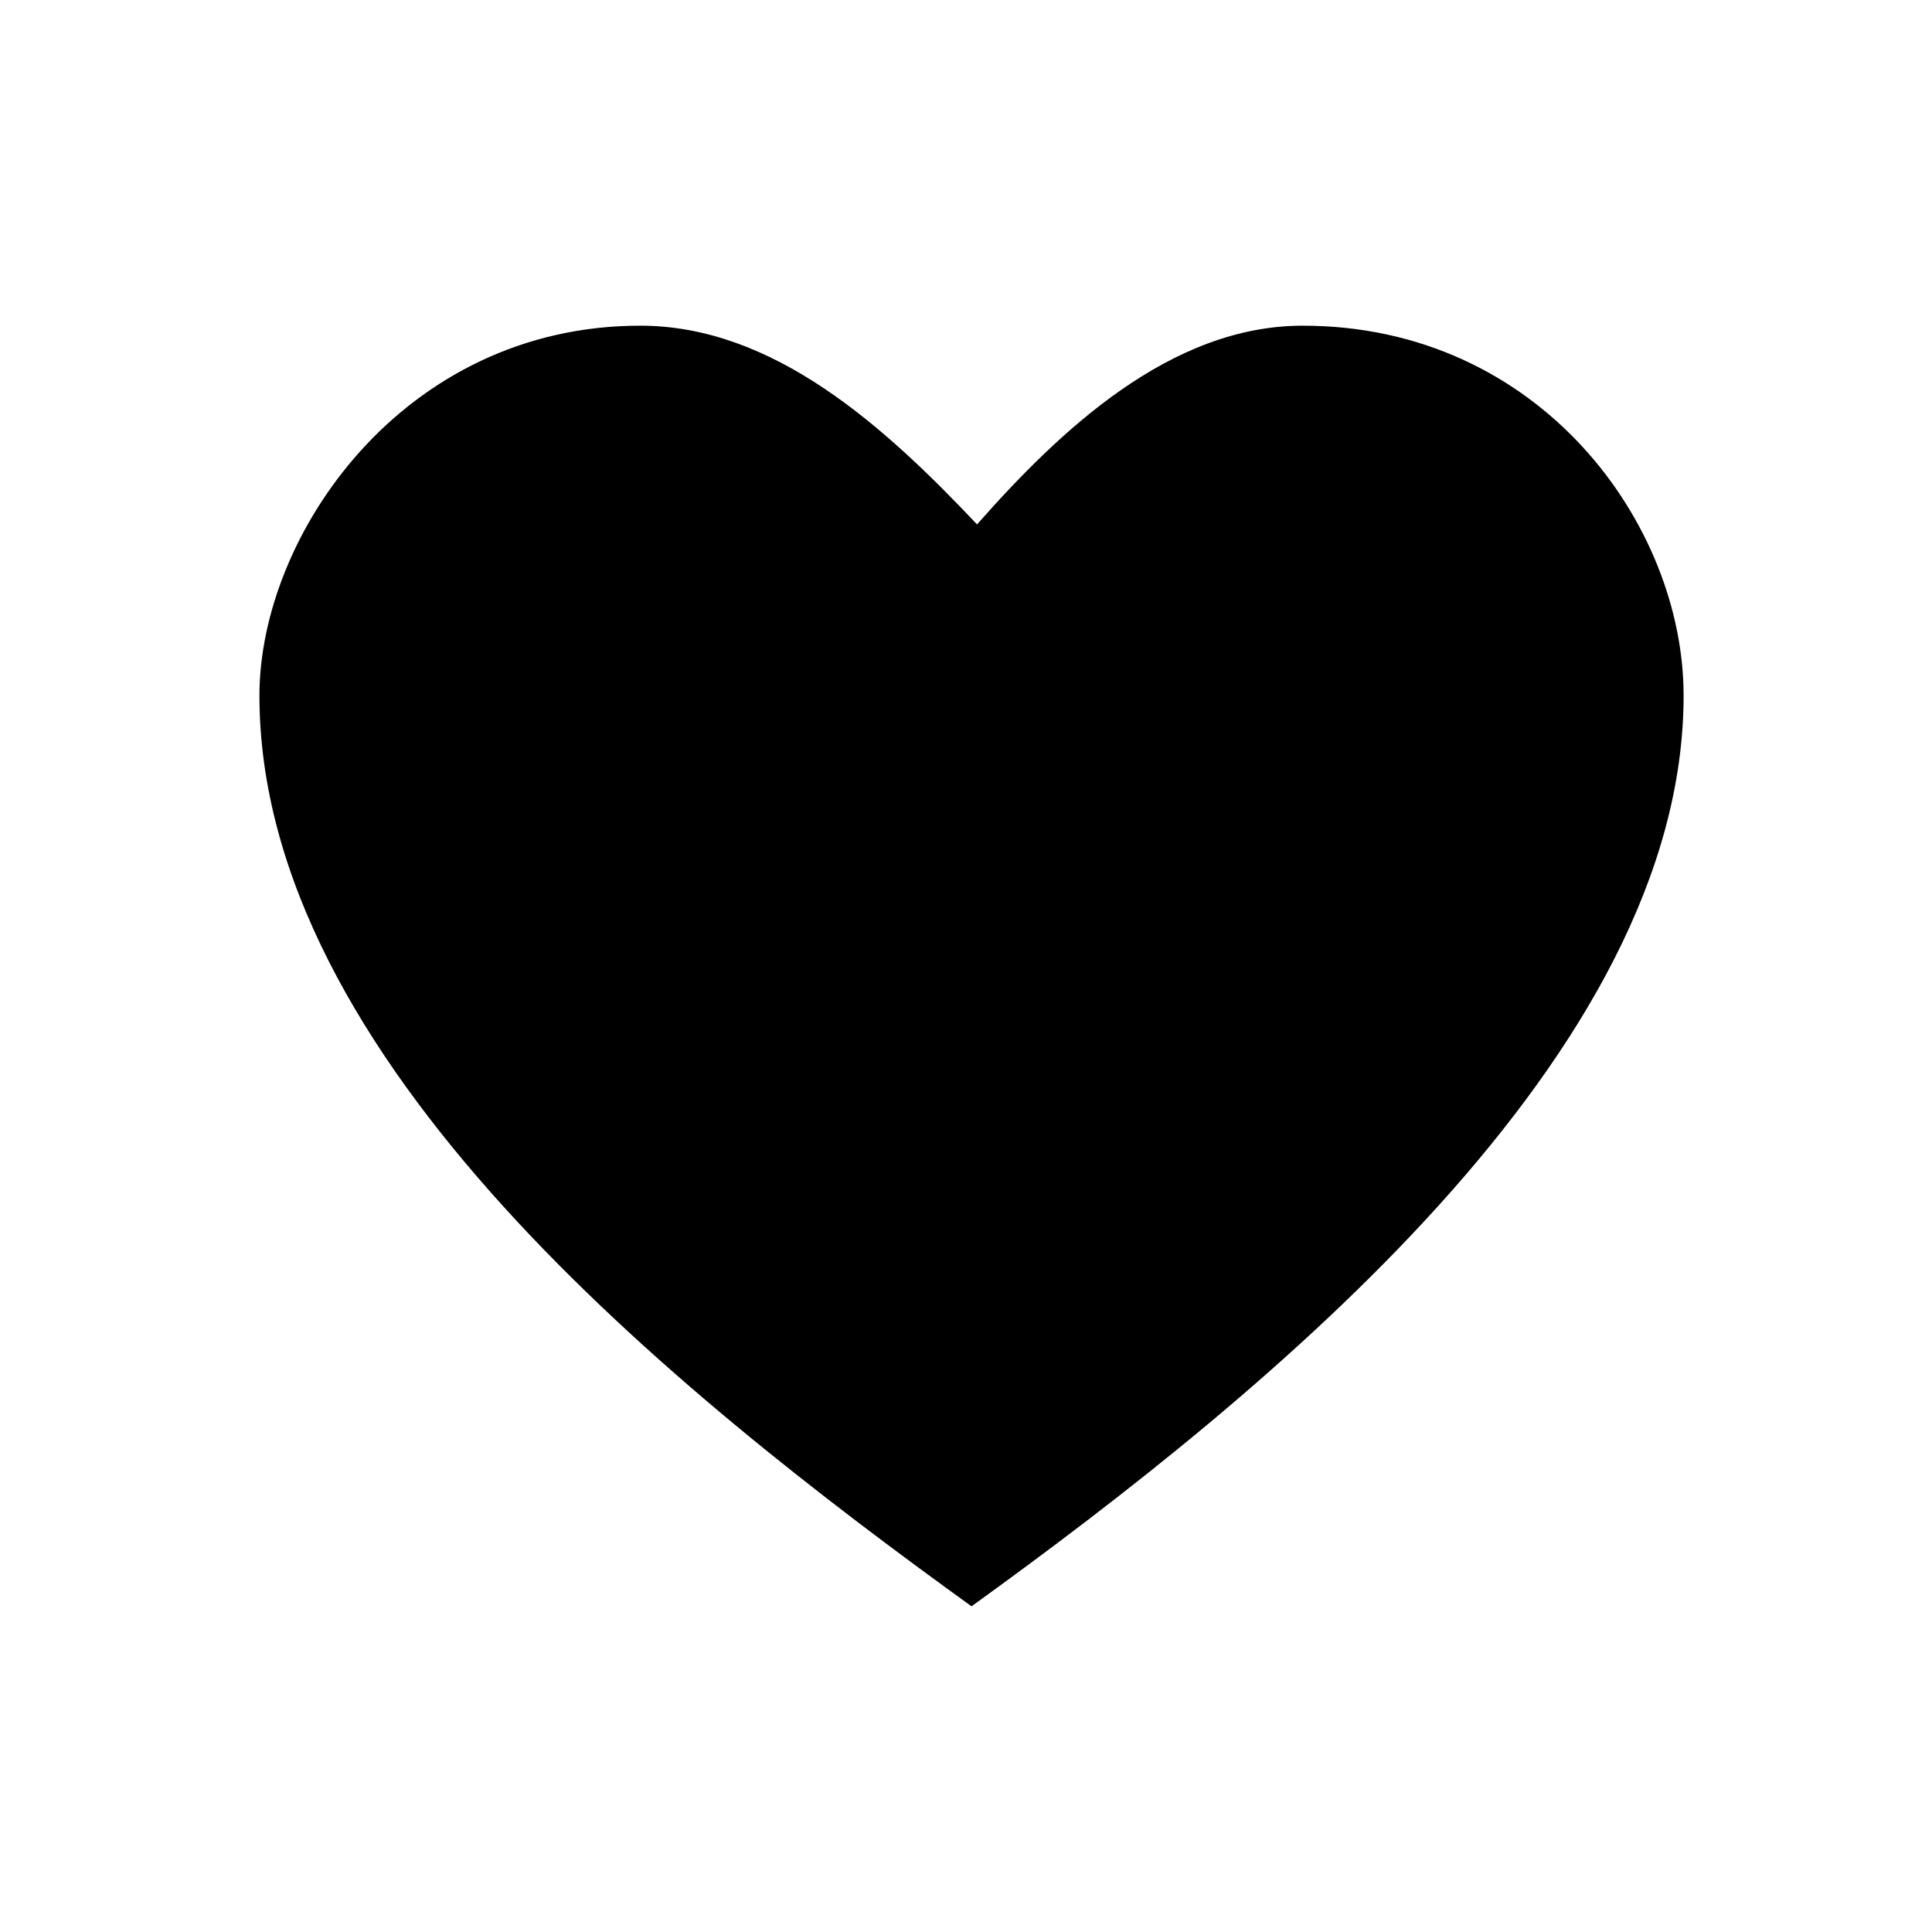 <?xml version="1.0" encoding="utf-8"?>
<!-- Generator: Adobe Illustrator 27.9.0, SVG Export Plug-In . SVG Version: 6.00 Build 0)  -->
<svg version="1.1" id="Ebene_1" xmlns="http://www.w3.org/2000/svg" xmlns:xlink="http://www.w3.org/1999/xlink" x="0px" y="0px"
	 viewBox="0 0 35 35" style="enable-background:new 0 0 35 35;" xml:space="preserve">
<path d="M11.6,5.9c-4.3,0-6.9,3.8-6.9,6.7c0,6.6,7.5,12.6,12.9,16.5c5.4-3.9,12.9-10,12.9-16.5c0-3.1-2.6-6.7-6.9-6.7
	c-2.4,0-4.4,1.9-5.9,3.6C16,7.7,14,5.9,11.6,5.9"/>
</svg>
